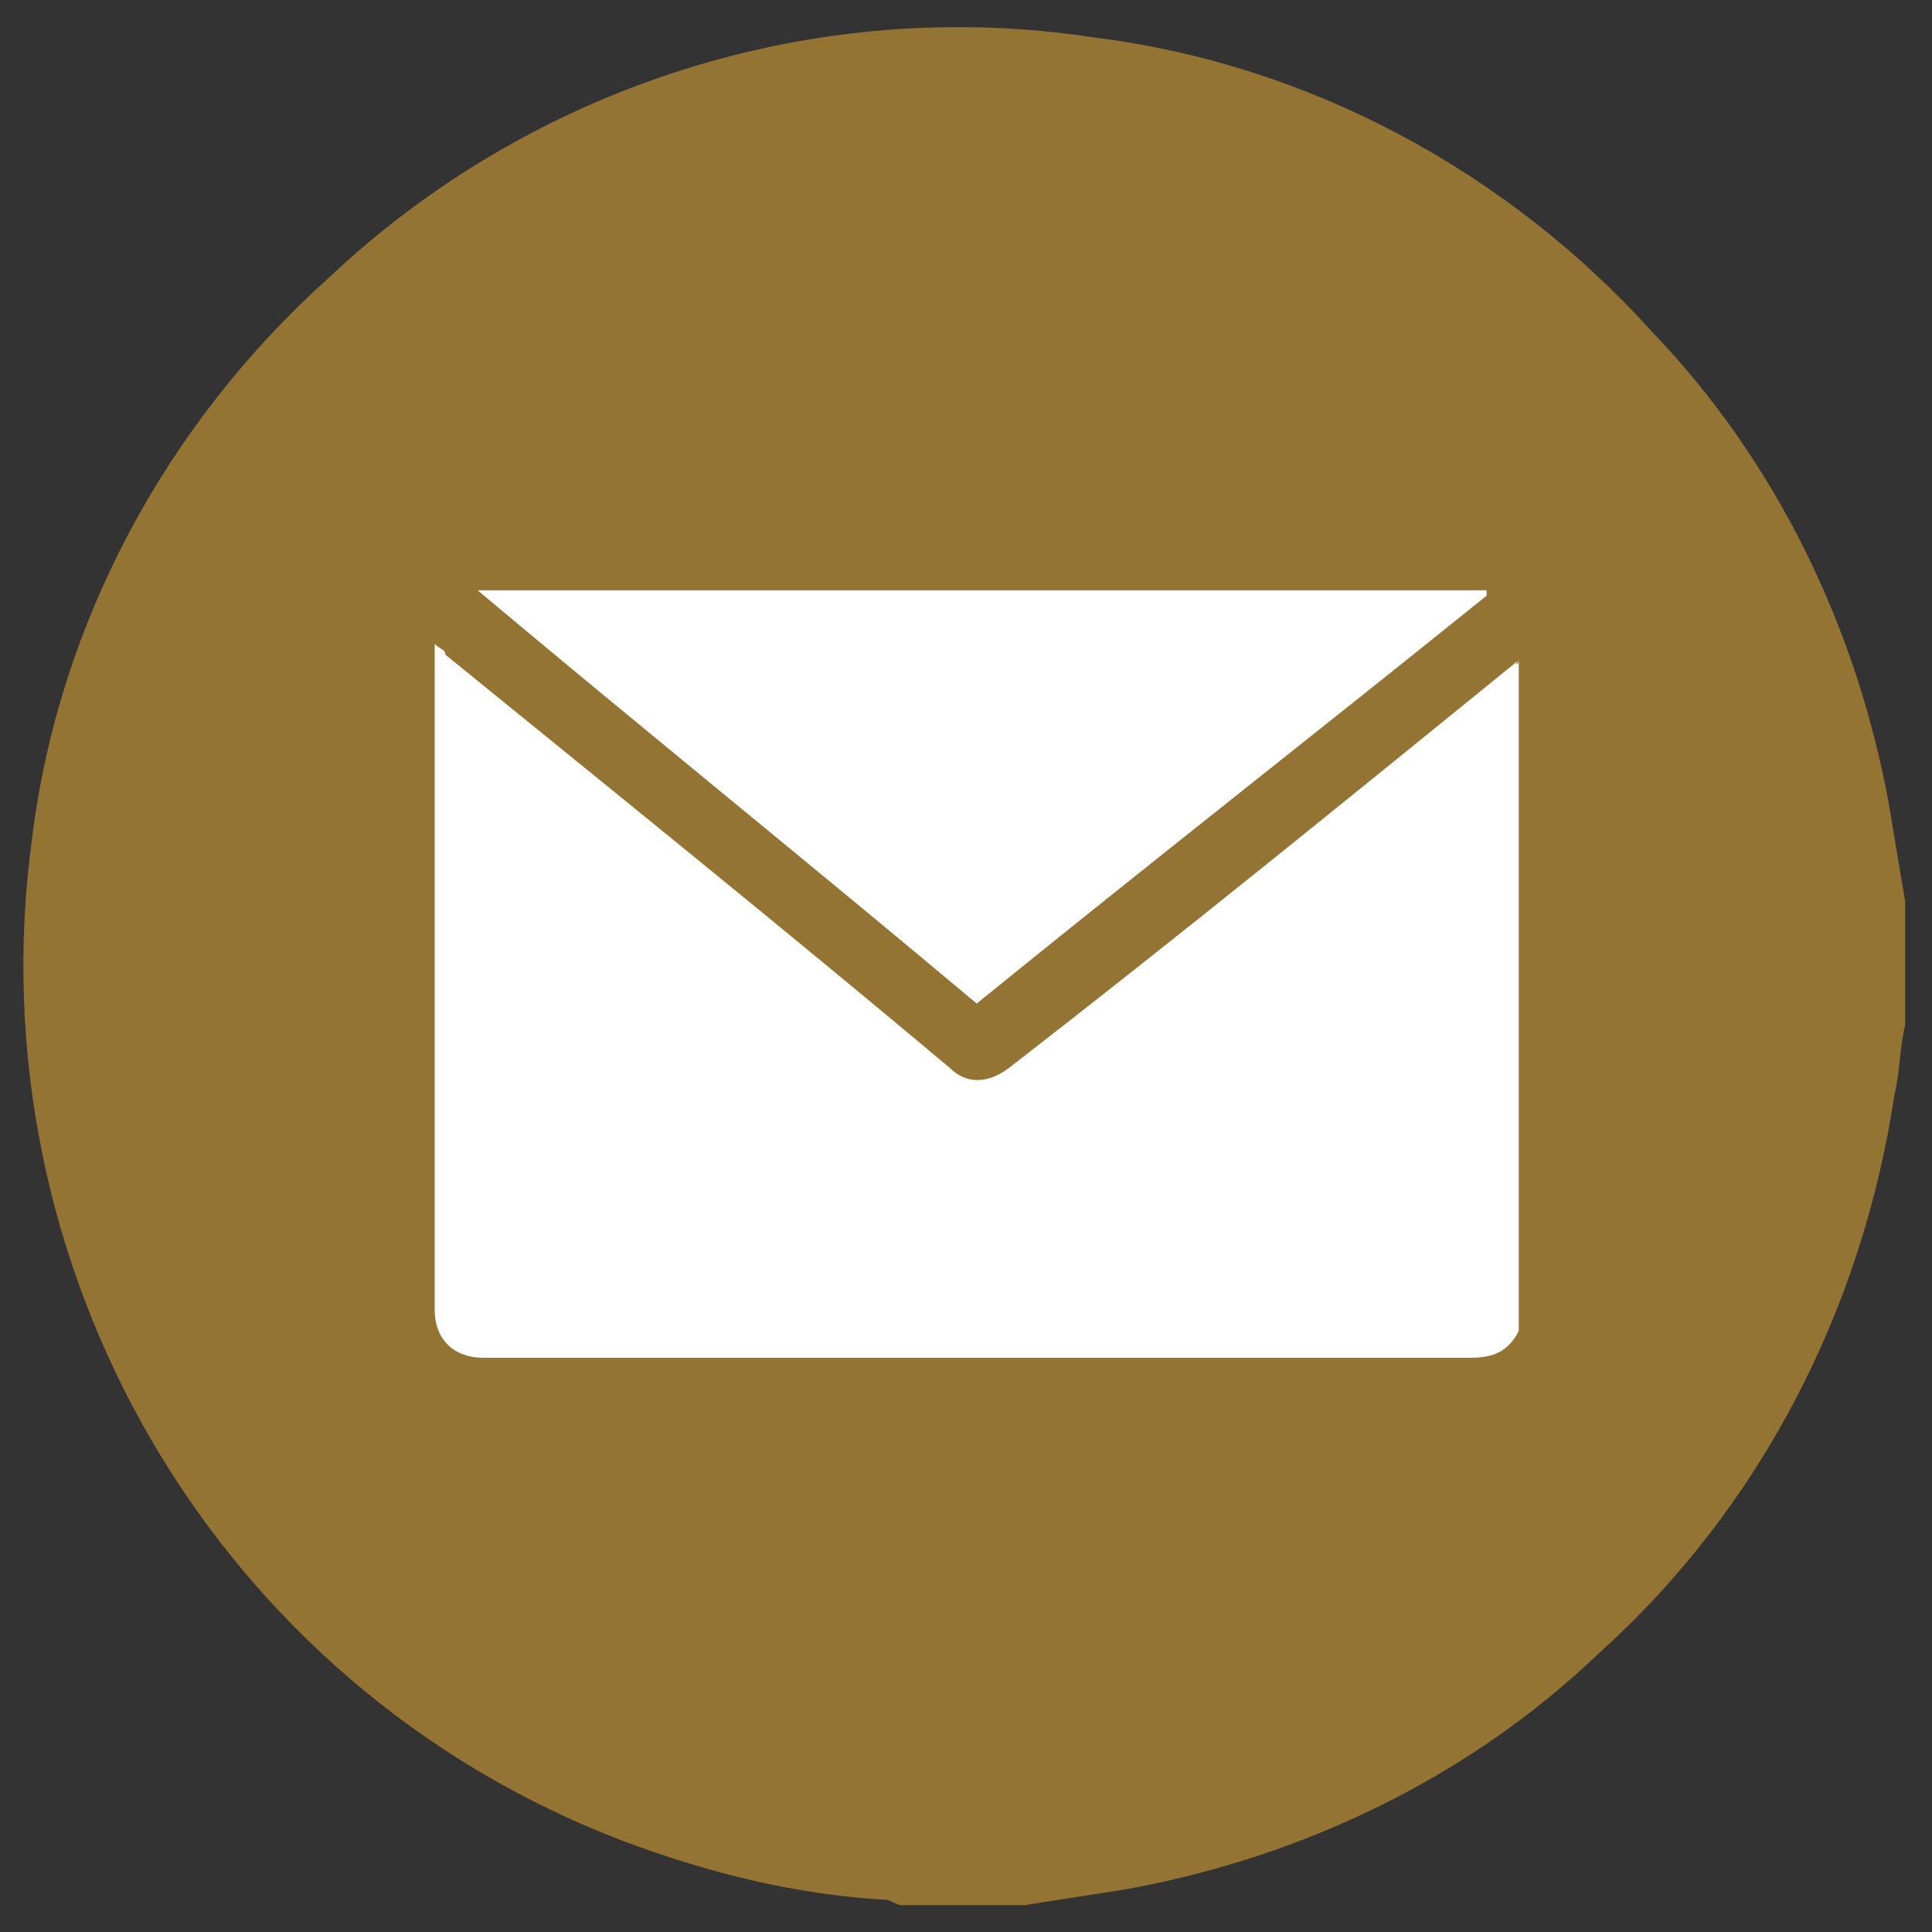 <svg xmlns="http://www.w3.org/2000/svg" xmlns:xlink="http://www.w3.org/1999/xlink" id="Capa_1" x="0px" y="0px" viewBox="0 0 36 36" style="enable-background:new 0 0 36 36;" xml:space="preserve"><rect x="0" y="0" width="36" height="36" fill="#333333" stroke="none"/><style type="text/css">	.st0{fill:#937432;}	.st1{fill:#FFFFFF;}</style><path class="st0" d="M35.5,16.8v2.3c-0.1,0.4-0.1,0.9-0.2,1.3c-0.6,4-2.5,7.7-5.5,10.4c-2.4,2.3-5.5,3.8-8.8,4.4 c-0.6,0.1-1.3,0.2-1.9,0.3h-2.3c-0.1,0-0.2-0.1-0.3-0.1c-1.7-0.1-3.3-0.5-4.9-1.1C4,31.4-0.5,23.6,0.6,15.6c0.5-4,2.5-7.7,5.5-10.4 c3.8-3.6,9.1-5.3,14.3-4.5c4,0.5,7.7,2.5,10.4,5.5c2.3,2.4,3.8,5.5,4.4,8.8C35.3,15.6,35.4,16.2,35.5,16.8z"></path><g>	<path class="st1" d="M28.3,12.3c0,4.1,0,8.3,0,12.5c-0.2,0.4-0.5,0.5-0.9,0.5c-6.1,0-12.3,0-18.4,0c-0.5,0-0.9-0.3-0.9-0.9  c0-4,0-8,0-12.1c0-0.1,0-0.1,0-0.3c0.1,0.1,0.2,0.1,0.2,0.2c3.2,2.6,6.3,5.1,9.4,7.7c0.3,0.3,0.7,0.3,1.1,0  C21.9,17.5,25.1,14.9,28.3,12.3C28.2,12.4,28.3,12.4,28.3,12.3z"></path>	<path class="st1" d="M18.2,18.7c-3.1-2.6-6.2-5.1-9.3-7.7c6.3,0,12.5,0,18.8,0c0,0,0,0,0,0.1C24.6,13.6,21.4,16.1,18.2,18.7z"></path></g></svg>